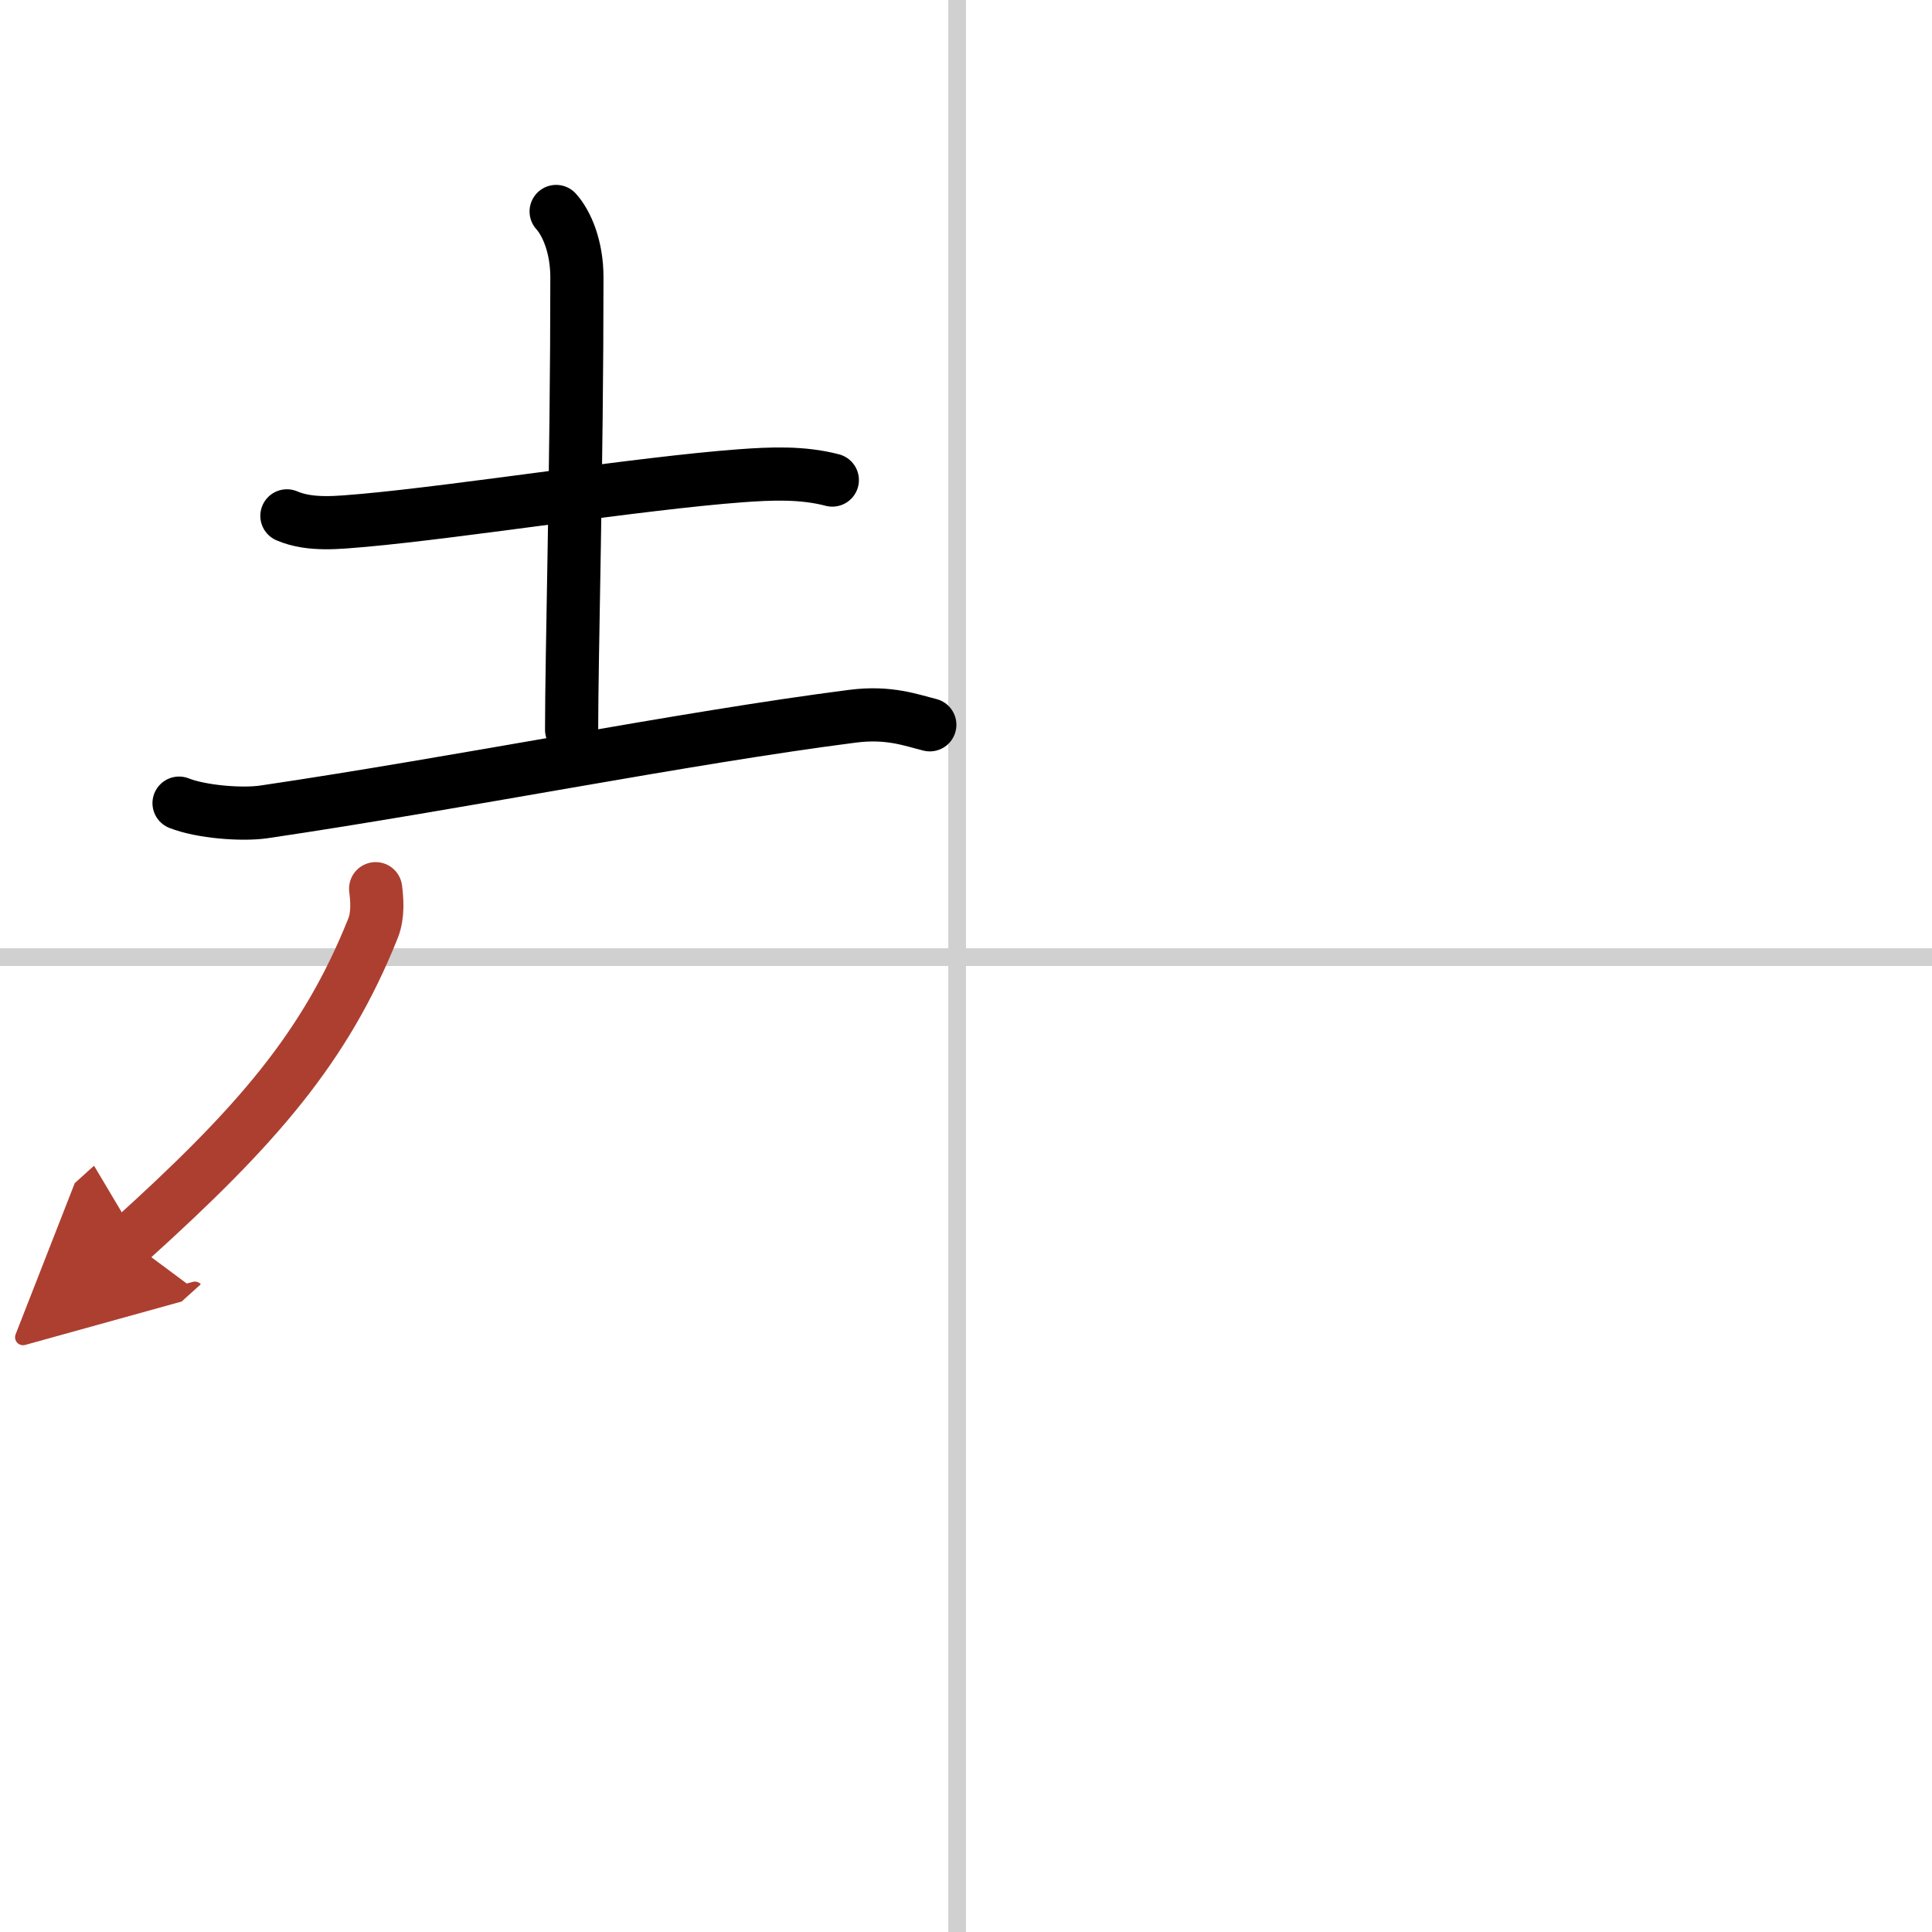 <svg width="400" height="400" viewBox="0 0 109 109" xmlns="http://www.w3.org/2000/svg"><defs><marker id="a" markerWidth="4" orient="auto" refX="1" refY="5" viewBox="0 0 10 10"><polyline points="0 0 10 5 0 10 1 5" fill="#ad3f31" stroke="#ad3f31"/></marker></defs><g fill="none" stroke="#000" stroke-linecap="round" stroke-linejoin="round" stroke-width="3"><rect width="100%" height="100%" fill="#fff" stroke="#fff"/><line x1="54" x2="54" y2="109" stroke="#d0d0d0" stroke-width="1"/><line x2="109" y1="54" y2="54" stroke="#d0d0d0" stroke-width="1"/><path d="m16.187 29.104c1.332 0.572 2.951 0.368 4.34 0.254 5.5-0.495 15.592-2.096 21.253-2.515 1.722-0.127 3.479-0.203 5.178 0.241"/><path d="m31.377 11.931c0.609 0.673 1.171 2.02 1.171 3.709 0 10.593-0.299 21.39-0.299 25.531"/><path d="m10.102 45.312c1.252 0.495 3.536 0.673 4.776 0.495 11.091-1.639 23.721-4.179 33.217-5.398 2.067-0.267 3.33 0.229 4.363 0.483"/><path d="m21.193 50.139c0.069 0.559 0.161 1.461-0.149 2.236-2.687 6.719-6.556 11.165-13.732 17.643" marker-end="url(#a)" stroke="#ad3f31"/></g></svg>

